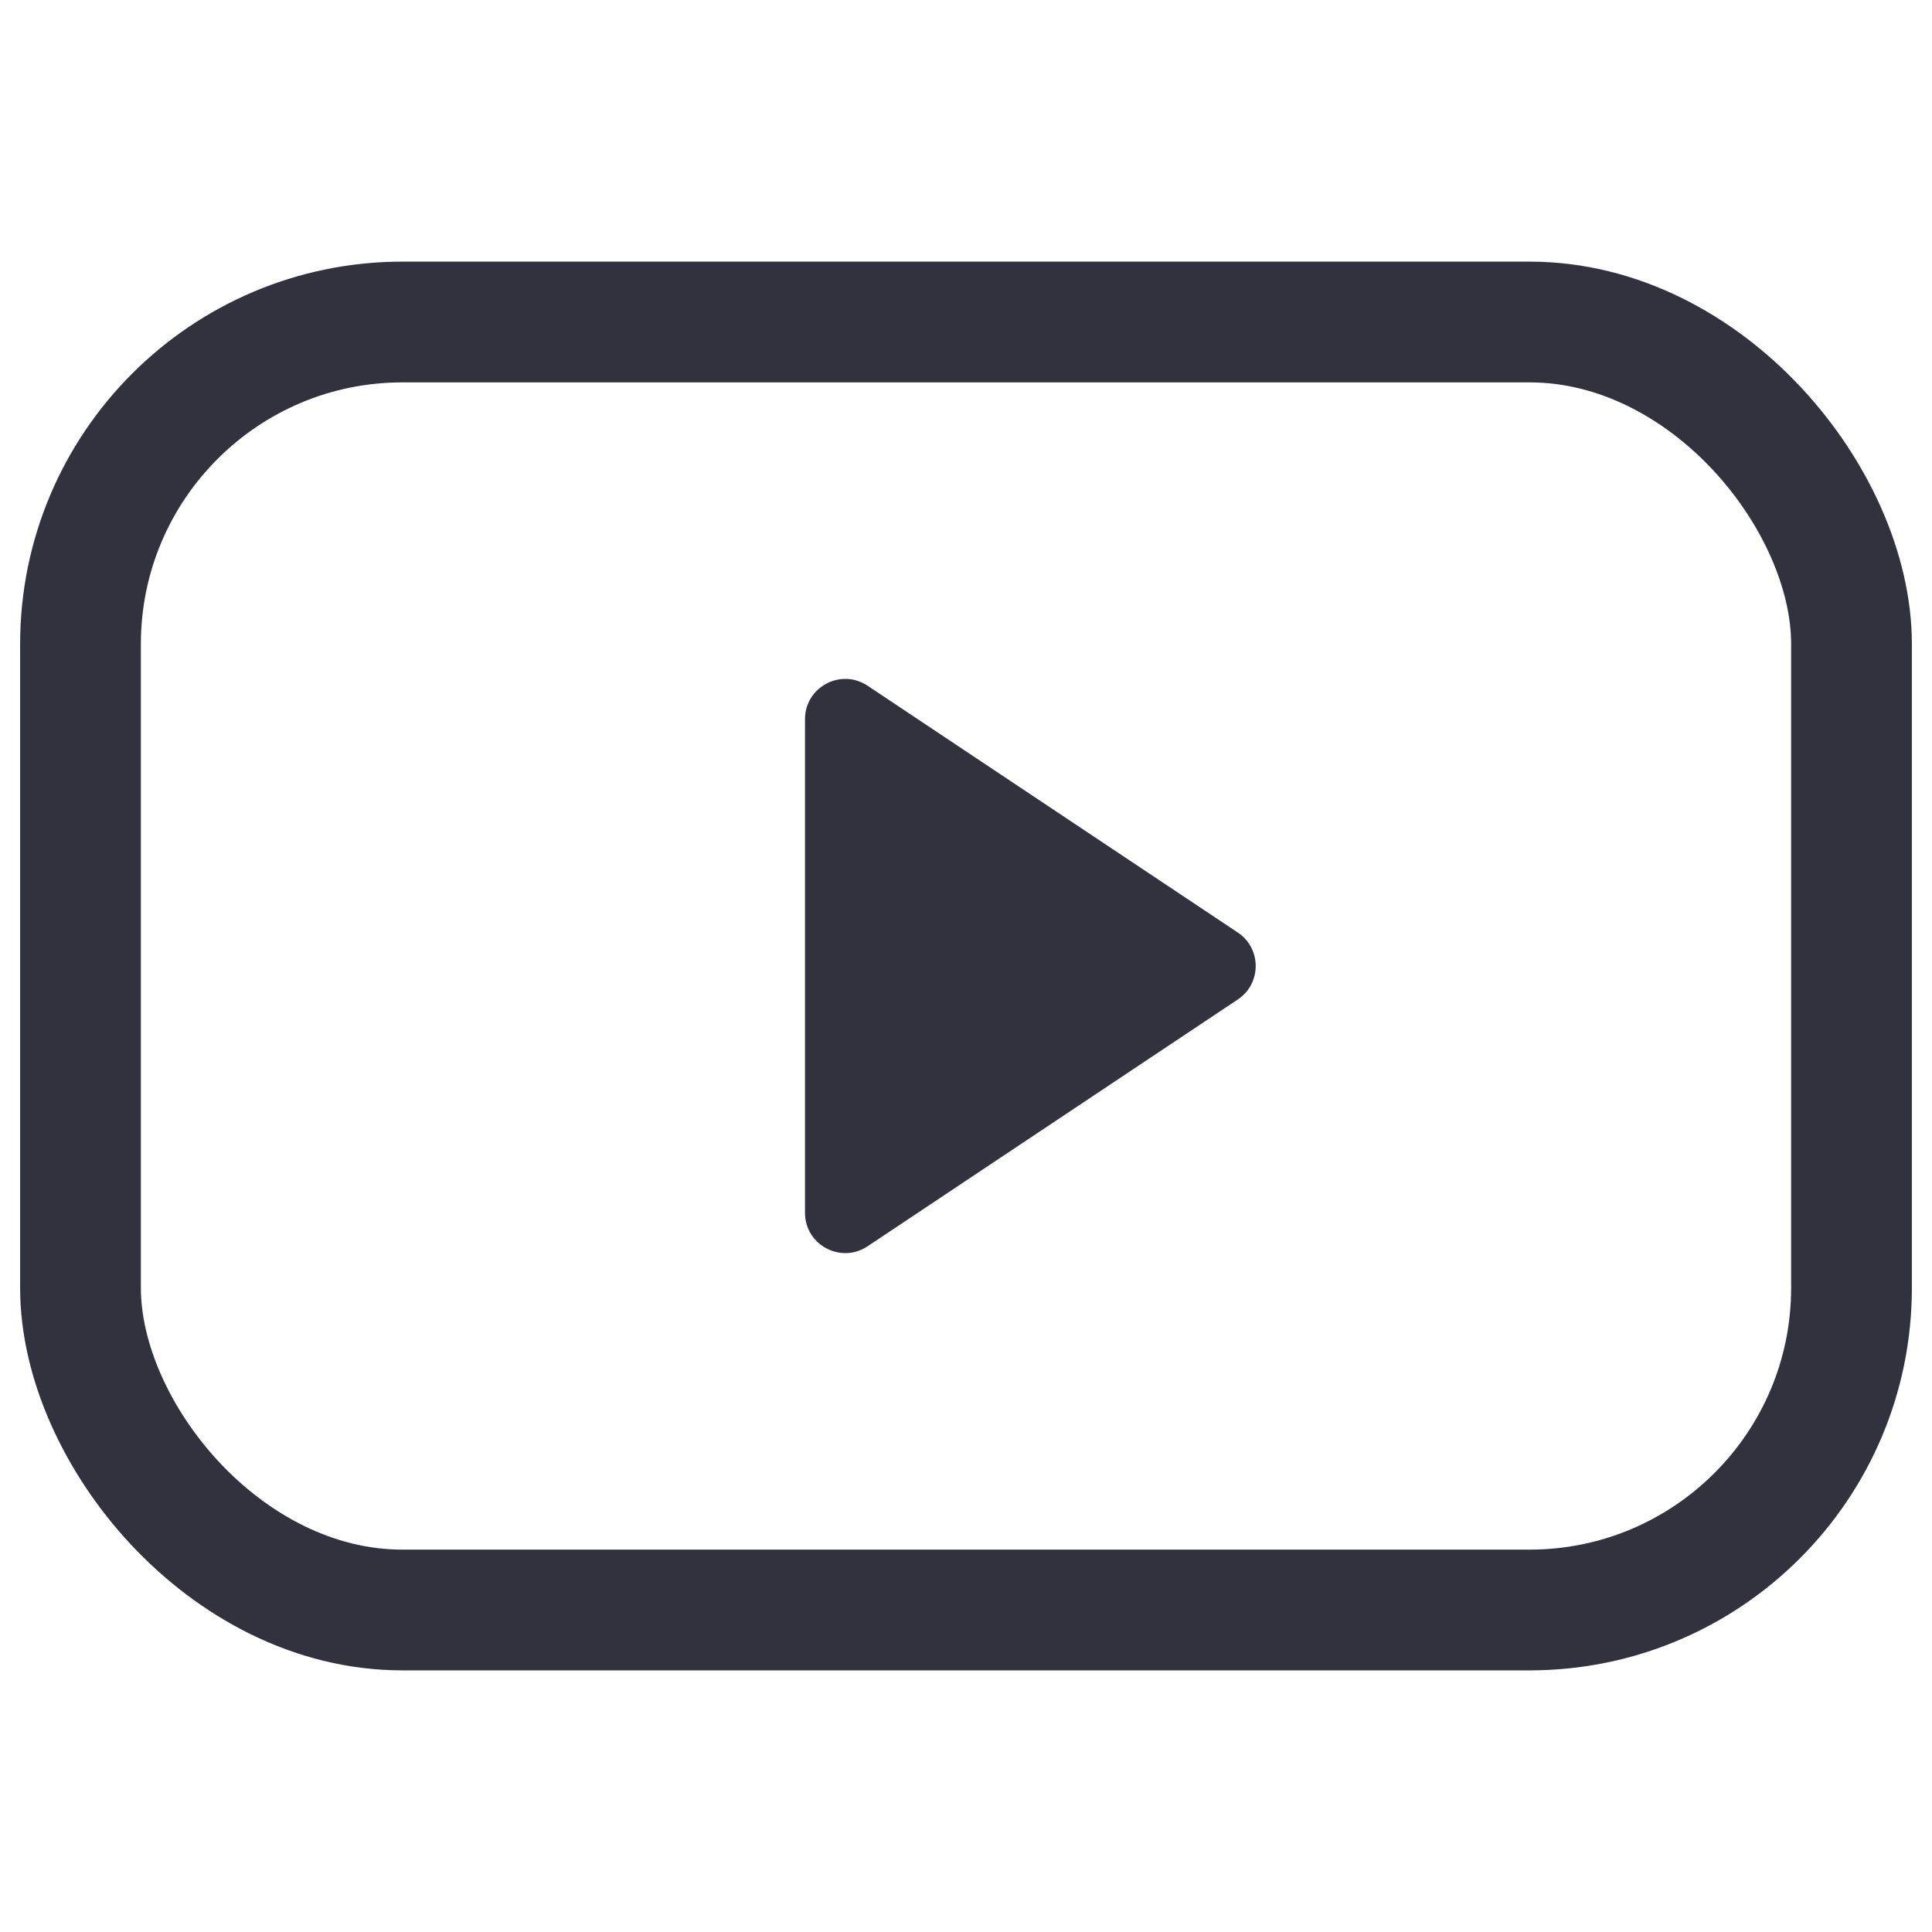 <svg width="24" height="24" viewBox="0 0 24 24" fill="none" xmlns="http://www.w3.org/2000/svg">
<rect x="1" y="4" width="22" height="16" rx="4" stroke="#32323E" stroke-width="1.5"/>
<path d="M10 15.066V8.934C10 8.535 10.445 8.297 10.777 8.518L15.376 11.584C15.673 11.782 15.673 12.218 15.376 12.416L10.777 15.482C10.445 15.703 10 15.465 10 15.066Z" fill="#32323E"/>
</svg>
